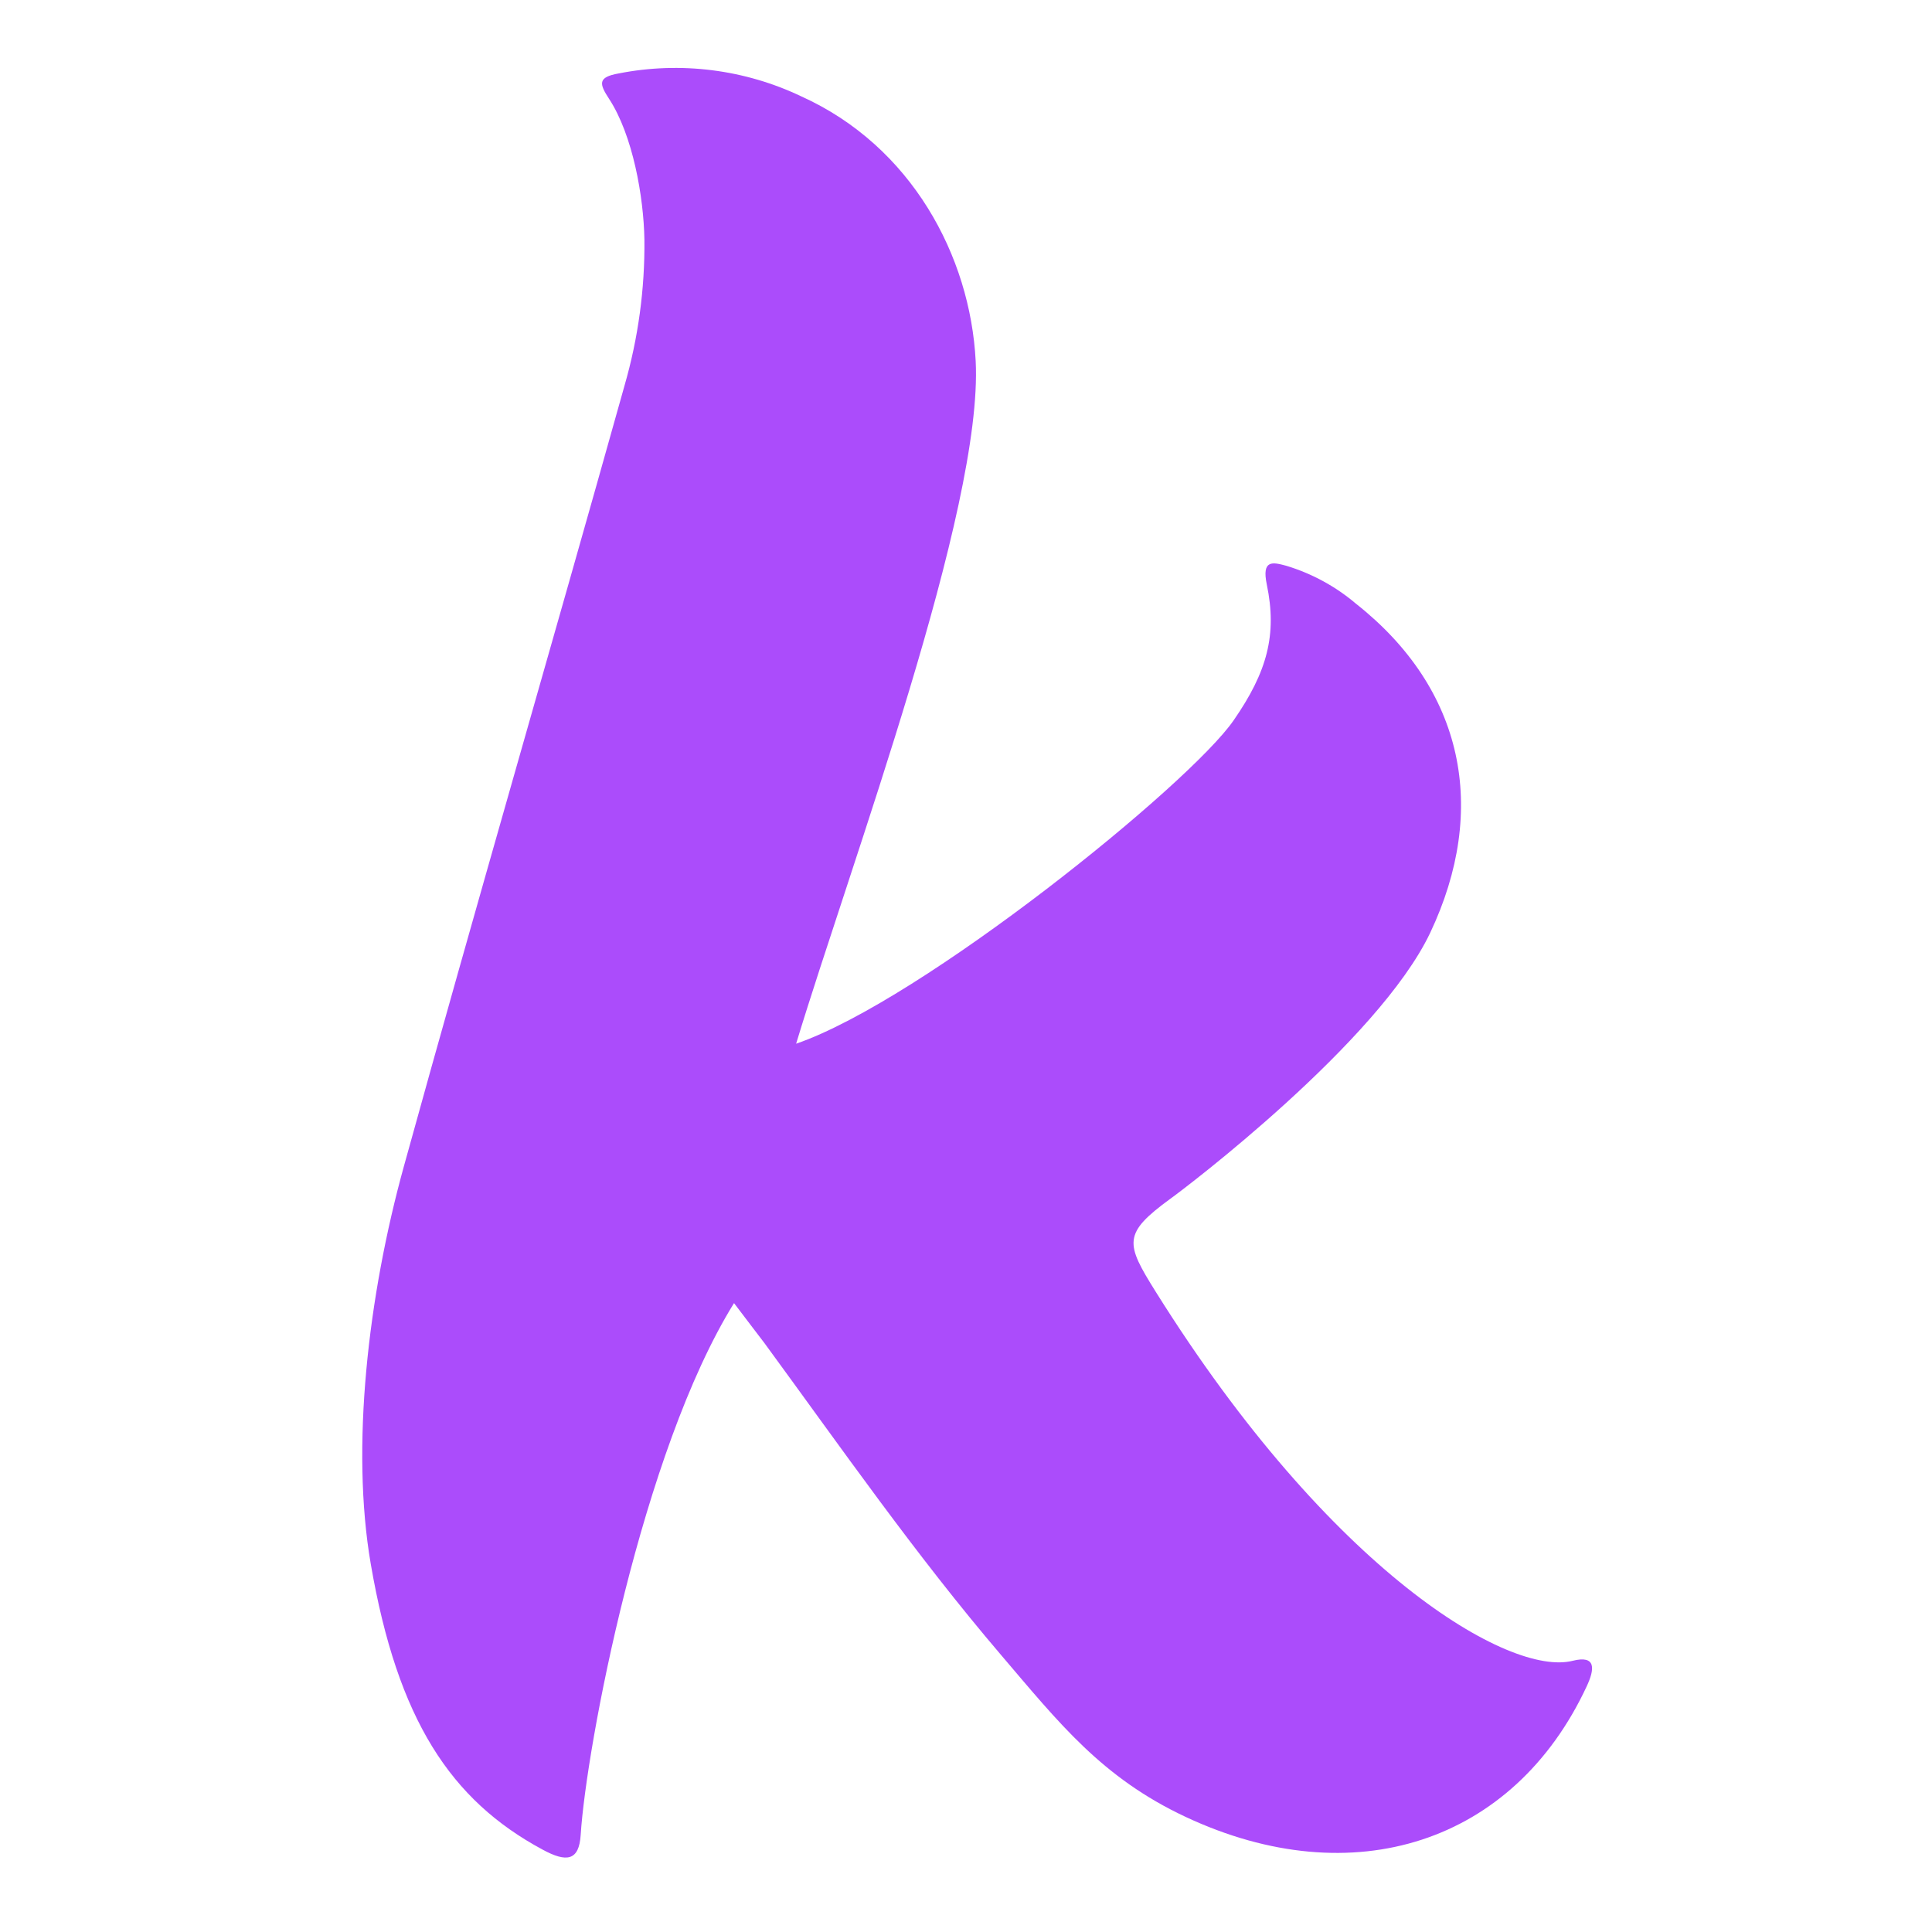 <svg xmlns="http://www.w3.org/2000/svg" version="1.1" xmlns:xlink="http://www.w3.org/1999/xlink" xmlns:svgjs="http://svgjs.dev/svgjs" width="256" height="256"><svg width="256" height="256" viewBox="0 0 256 256" fill="none" xmlns="http://www.w3.org/2000/svg">
<rect width="256" height="256"></rect>
<path d="M208.384 220.064C200.038 222.179 176.416 208.349 153.16 171.197C149.105 164.716 148.73 163.479 155.113 158.816C157.043 157.442 182.639 138.041 189.505 123.609C197.26 107.221 193.978 91.288 179.689 80.008C176.992 77.712 173.839 75.995 170.431 74.965C168.661 74.49 167.159 74.109 167.857 77.45C169.241 84.089 167.921 89.006 163.48 95.424C157.687 103.882 122.19 132.554 105.49 138.298C112.784 114.277 130.291 67.409 129.283 47.835C128.564 33.932 120.787 19.373 106.187 12.776C98.669 9.189 90.167 8.12 81.976 9.731C79.165 10.228 79.401 11.106 80.71 13.104C83.853 17.925 85.29 26.066 85.387 31.744C85.456 38.277 84.571 44.786 82.759 51.071C73.104 85.559 63.064 119.996 53.527 154.504C48.743 171.779 46.468 191.816 49.129 207.239C52.69 227.93 59.749 238.534 71.871 245.07C75.089 246.825 76.73 246.571 76.945 243.125C77.674 231.579 85.033 192.375 97.262 172.669C98.989 174.963 100.159 176.464 101.285 177.955C111.497 191.9 121.366 206.079 132.608 219.251C140.321 228.291 145.996 235.554 157.142 240.767C179.315 251.138 200.577 244.171 210.231 223.48C211.336 221.133 211.505 219.282 208.384 220.064Z" fill="#AB4CFB"></path>
</svg><style>@media (prefers-color-scheme: light) { :root { filter: none; } }
@media (prefers-color-scheme: dark) { :root { filter: none; } }
</style></svg>